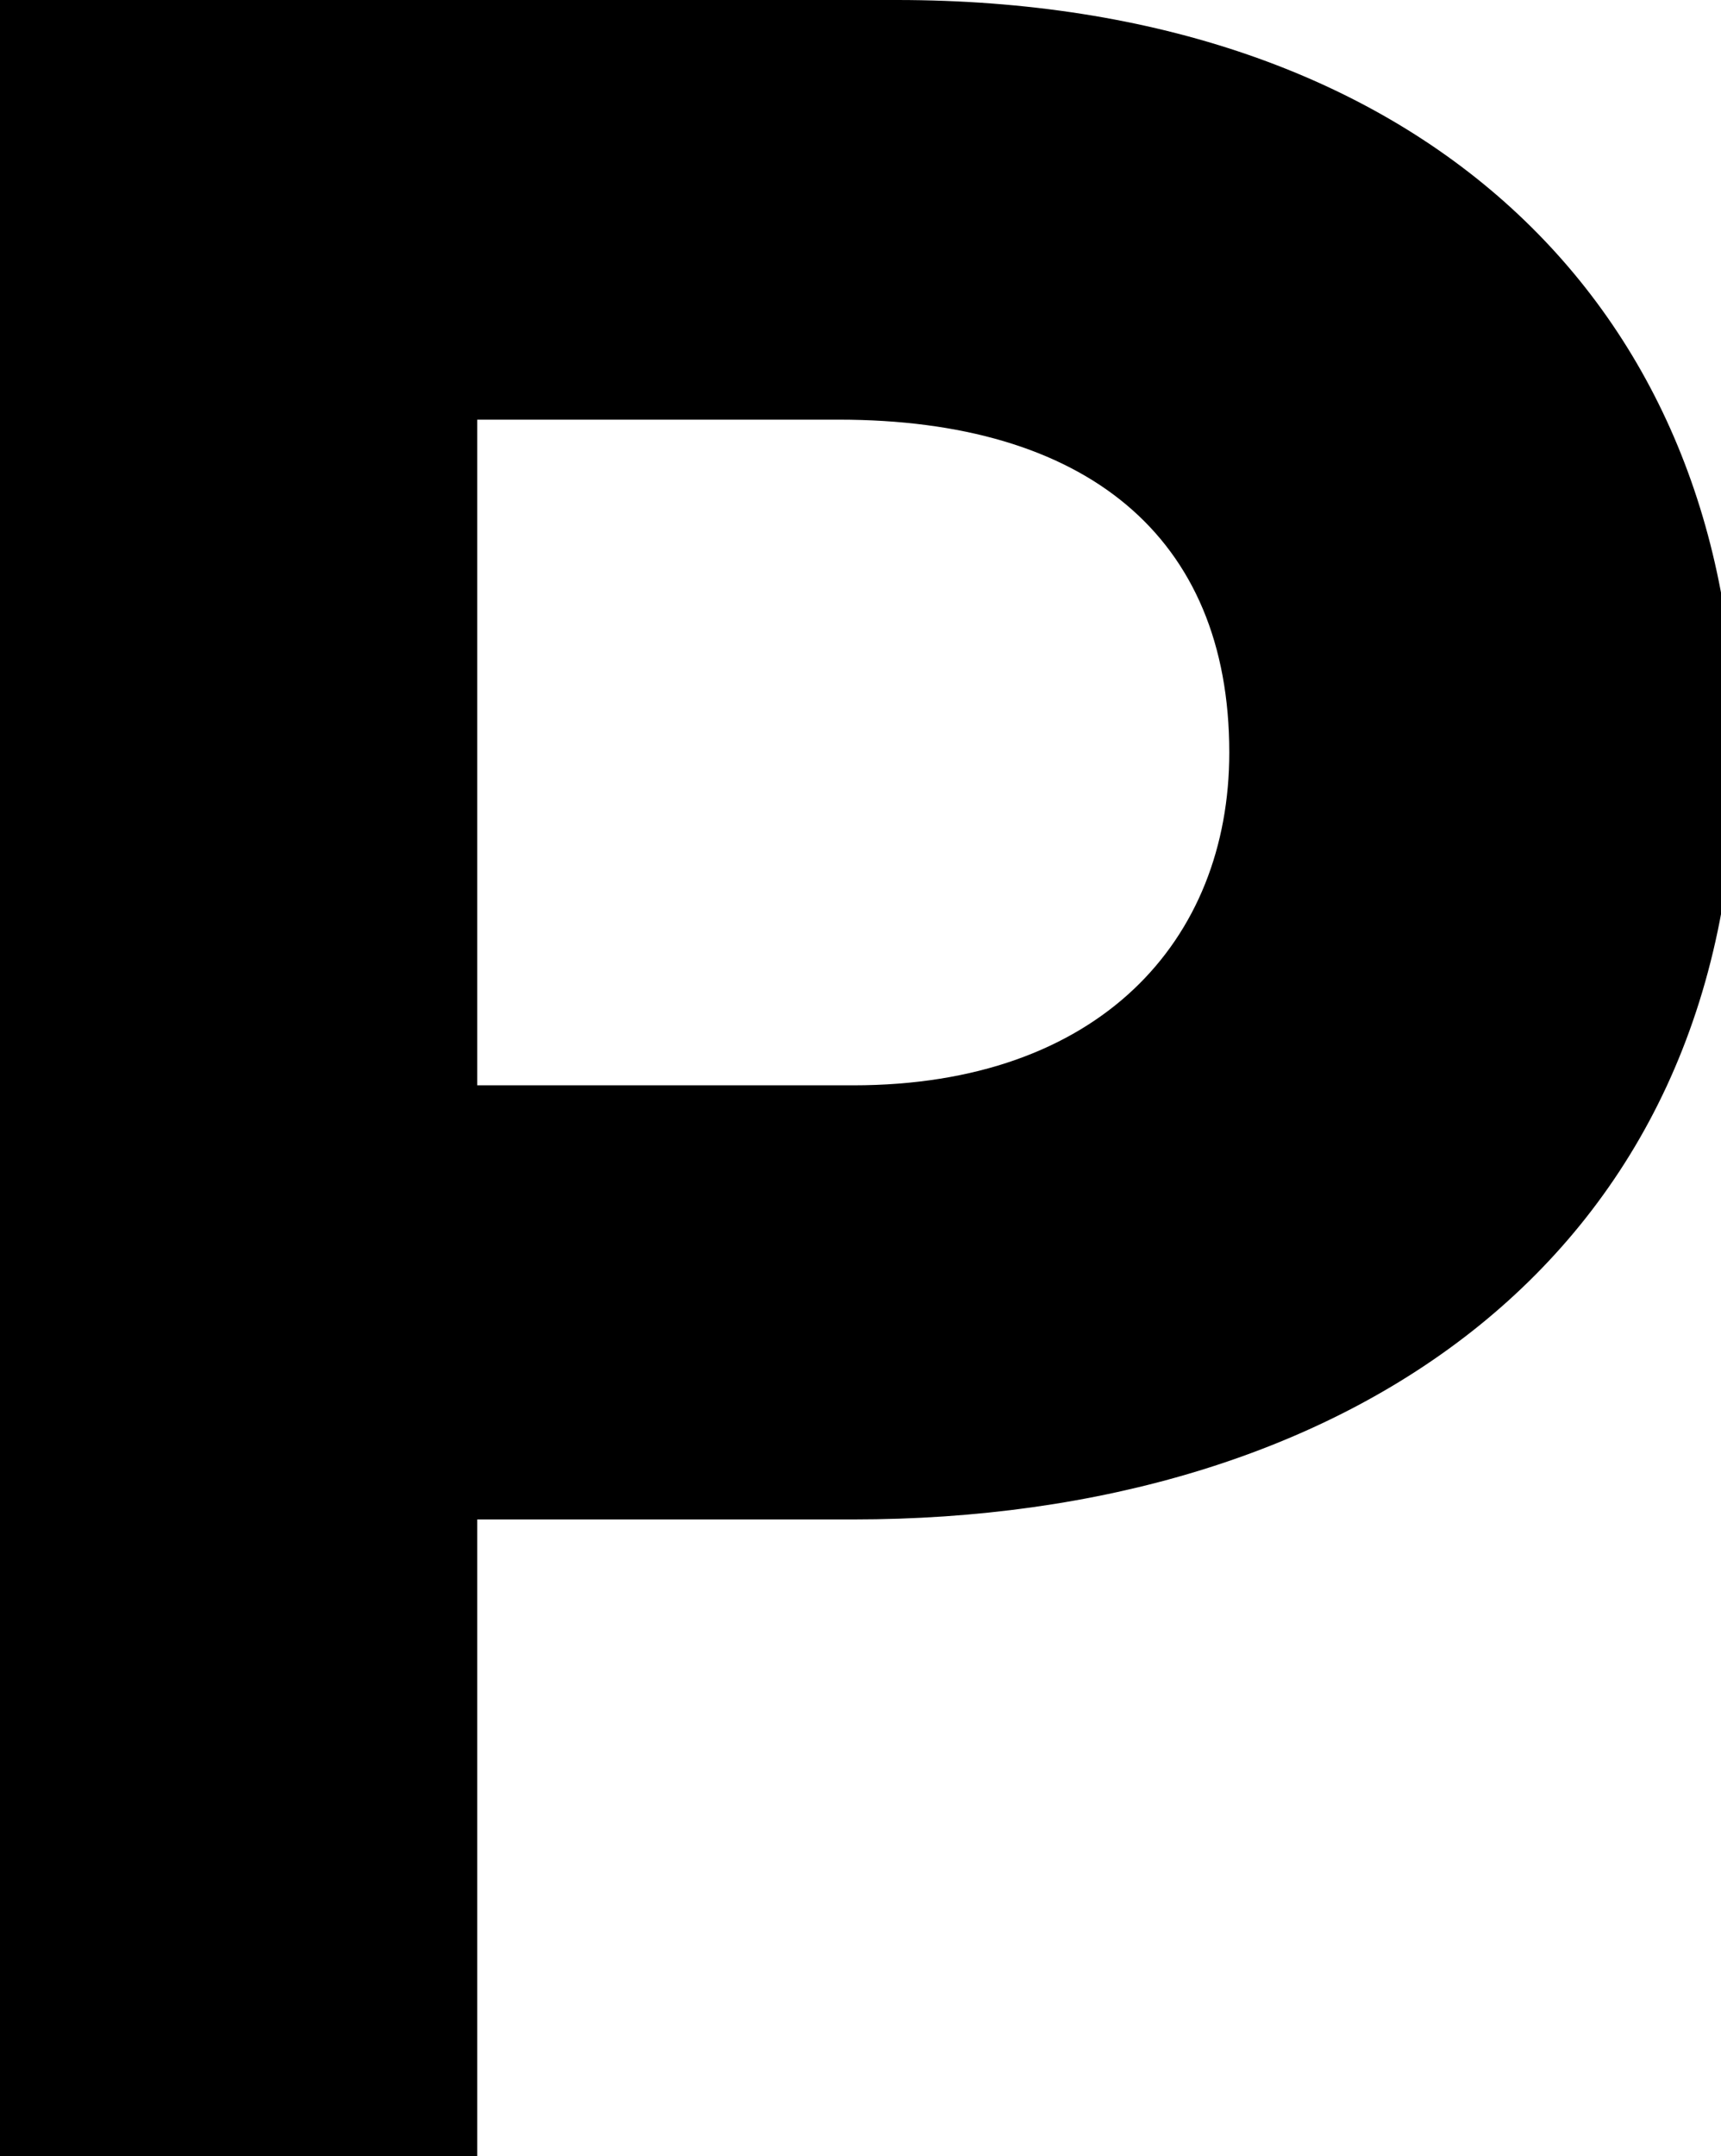 <?xml version="1.0" encoding="utf-8"?>
<!-- Generator: Adobe Illustrator 19.1.0, SVG Export Plug-In . SVG Version: 6.00 Build 0)  -->
<svg version="1.1" id="Layer_1" xmlns="http://www.w3.org/2000/svg" xmlns:xlink="http://www.w3.org/1999/xlink" x="0px" y="0px"
	 viewBox="0 0 11.9 14.9" enable-background="new 0 0 11.9 14.9" xml:space="preserve">
<g>
	<path d="M0,0h6.2c3.6,0,5.8,2.1,5.8,5.2v0c0,3.5-2.7,5.3-6.1,5.3H3.3v4.5H0V0z M5.9,7.5c1.7,0,2.6-1,2.6-2.3v0c0-1.5-1-2.3-2.7-2.3
		H3.3v4.6H5.9z"/>
</g>
</svg>
